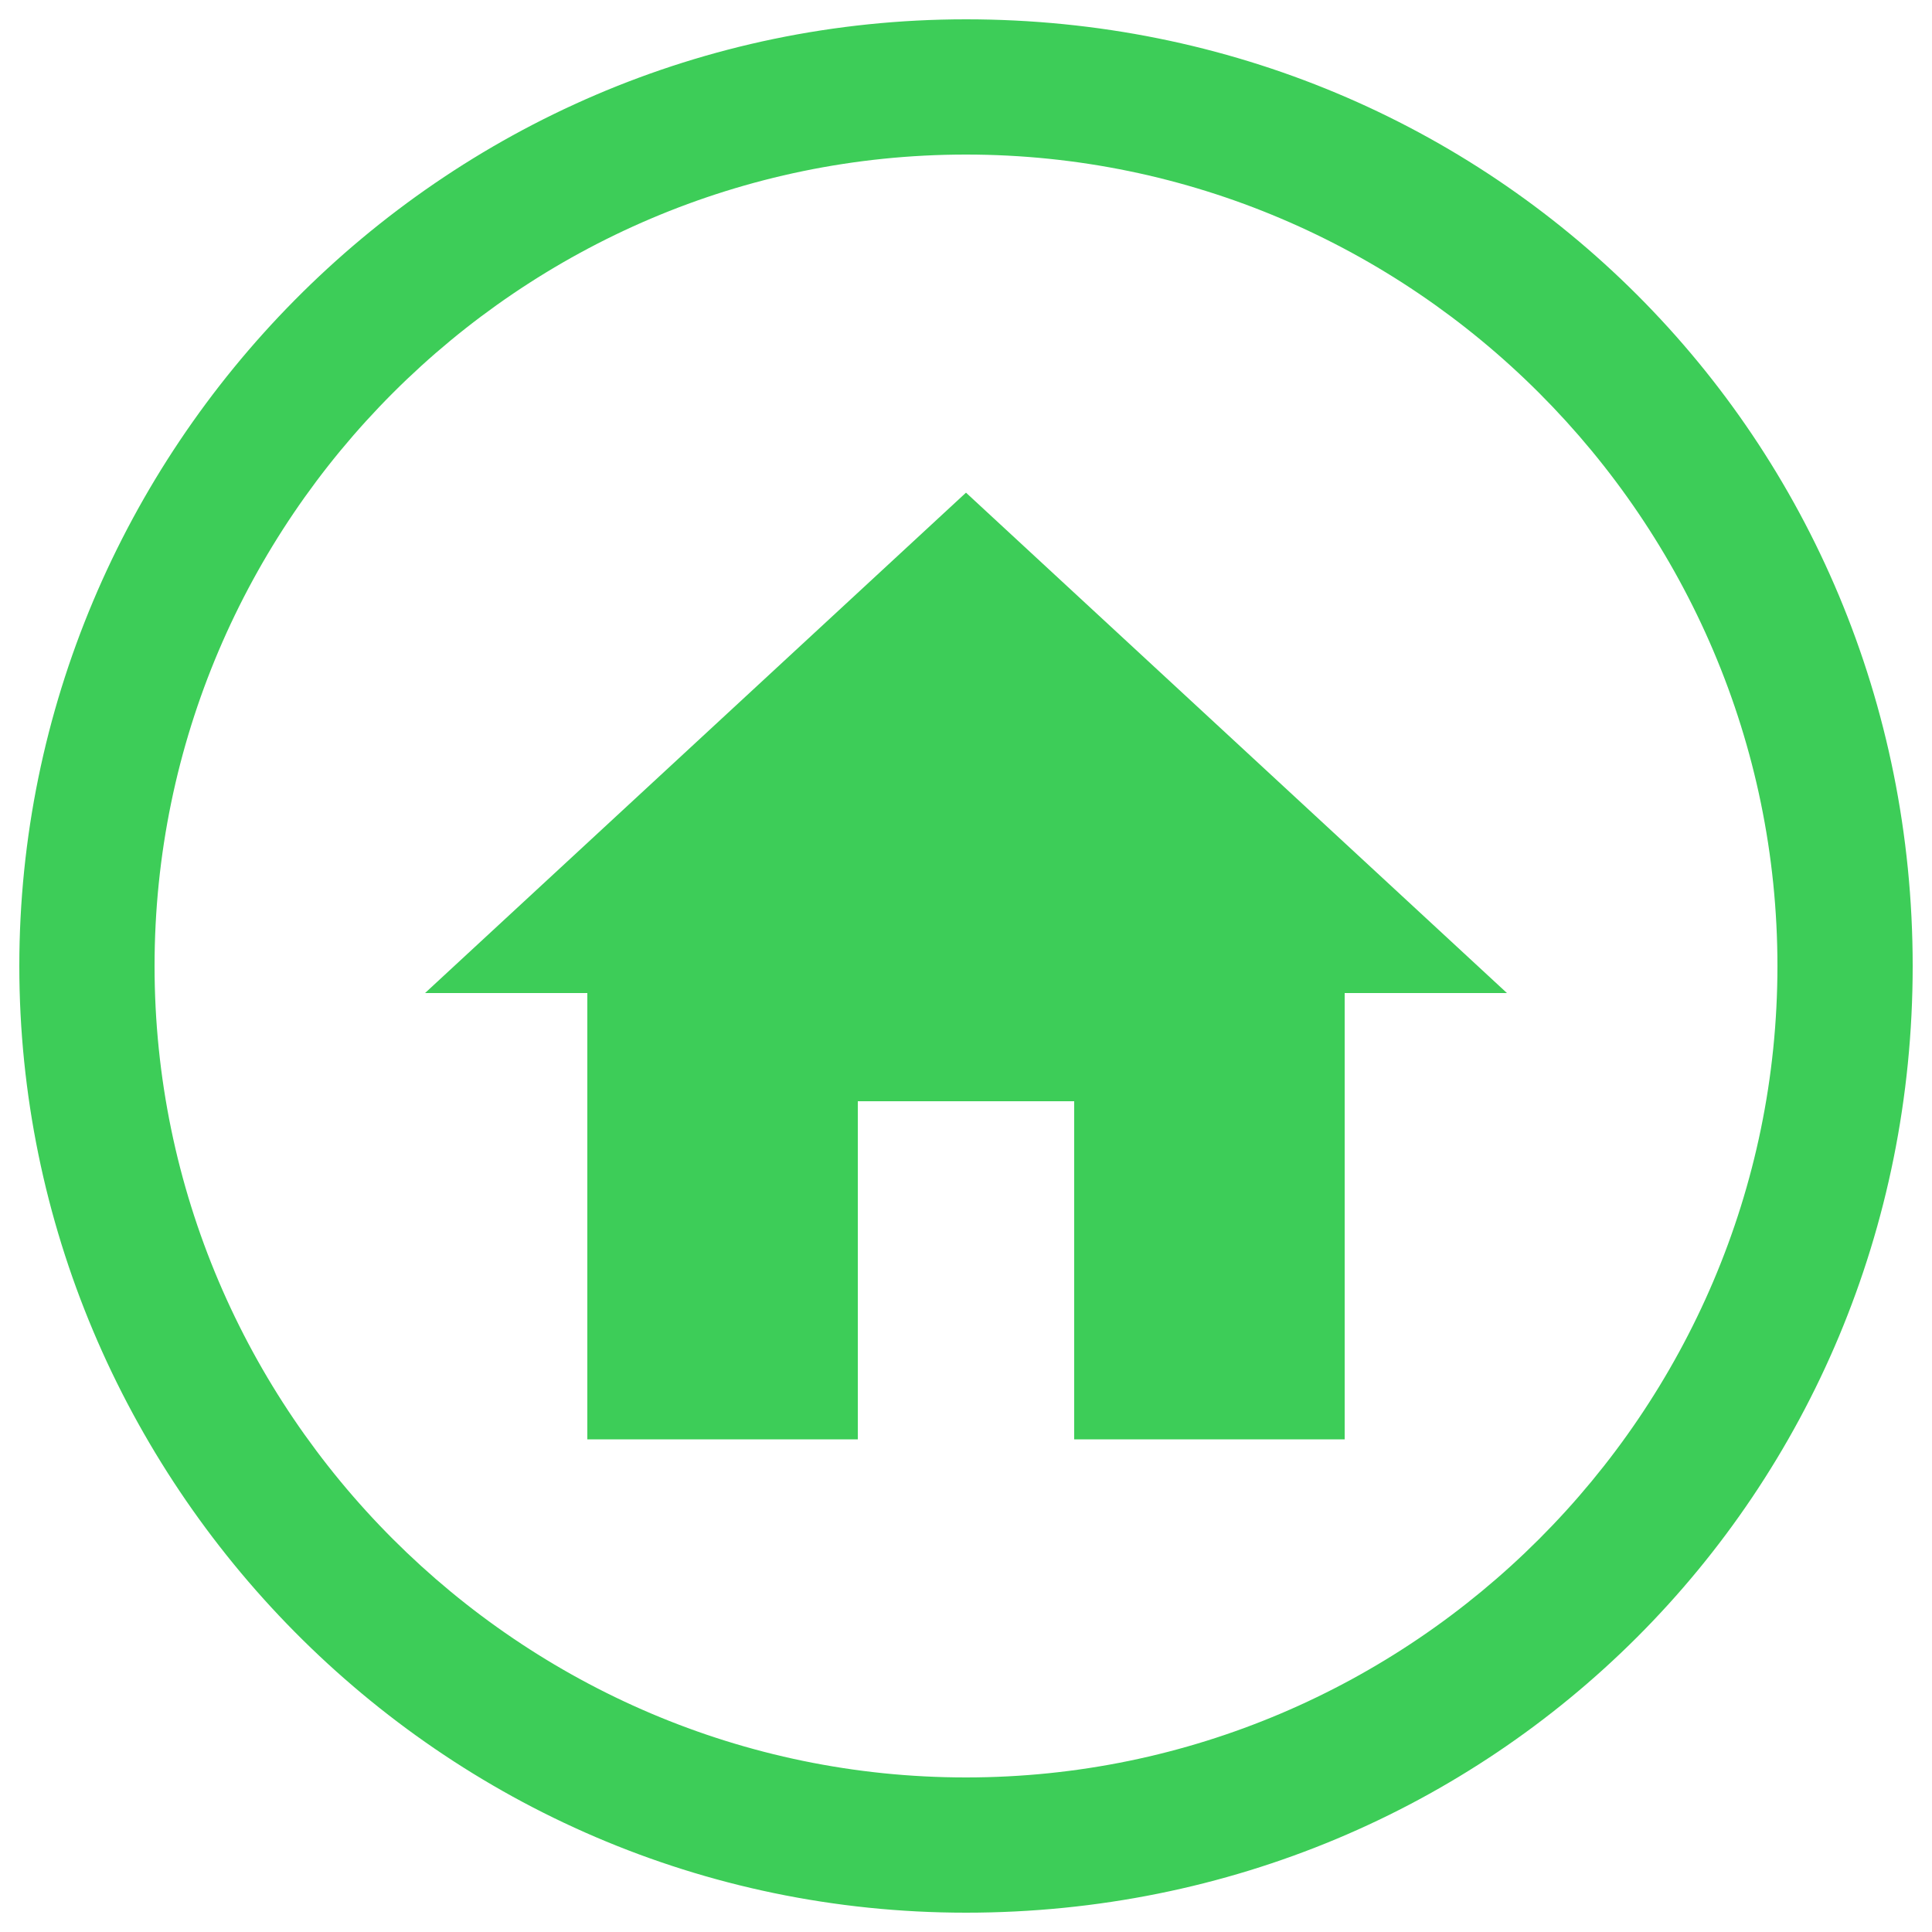 <?xml version="1.0" encoding="utf-8"?>
<!DOCTYPE svg PUBLIC "-//W3C//DTD SVG 1.1//EN" "http://www.w3.org/Graphics/SVG/1.1/DTD/svg11.dtd">
<svg version="1.1" xmlns="http://www.w3.org/2000/svg" xmlns:xlink="http://www.w3.org/1999/xlink" x="0px" y="0px" viewBox="0 0 1000 1000" enable-background="new 0 0 1000 1000" xml:space="preserve">
<g fill="#3dcd58"><path d="M500,80c231,0,420,189,420,420S731,920,500,920S80,731,80,500S269,80,500,80 M500,10C227,10,10,234,10,500s217,490,490,490s490-217,490-490S773,10,500,10L500,10z"/><path d="M444,745V570h112v175h140V514h84L500,255L220,514h84v231H444z"/></g>
</svg>